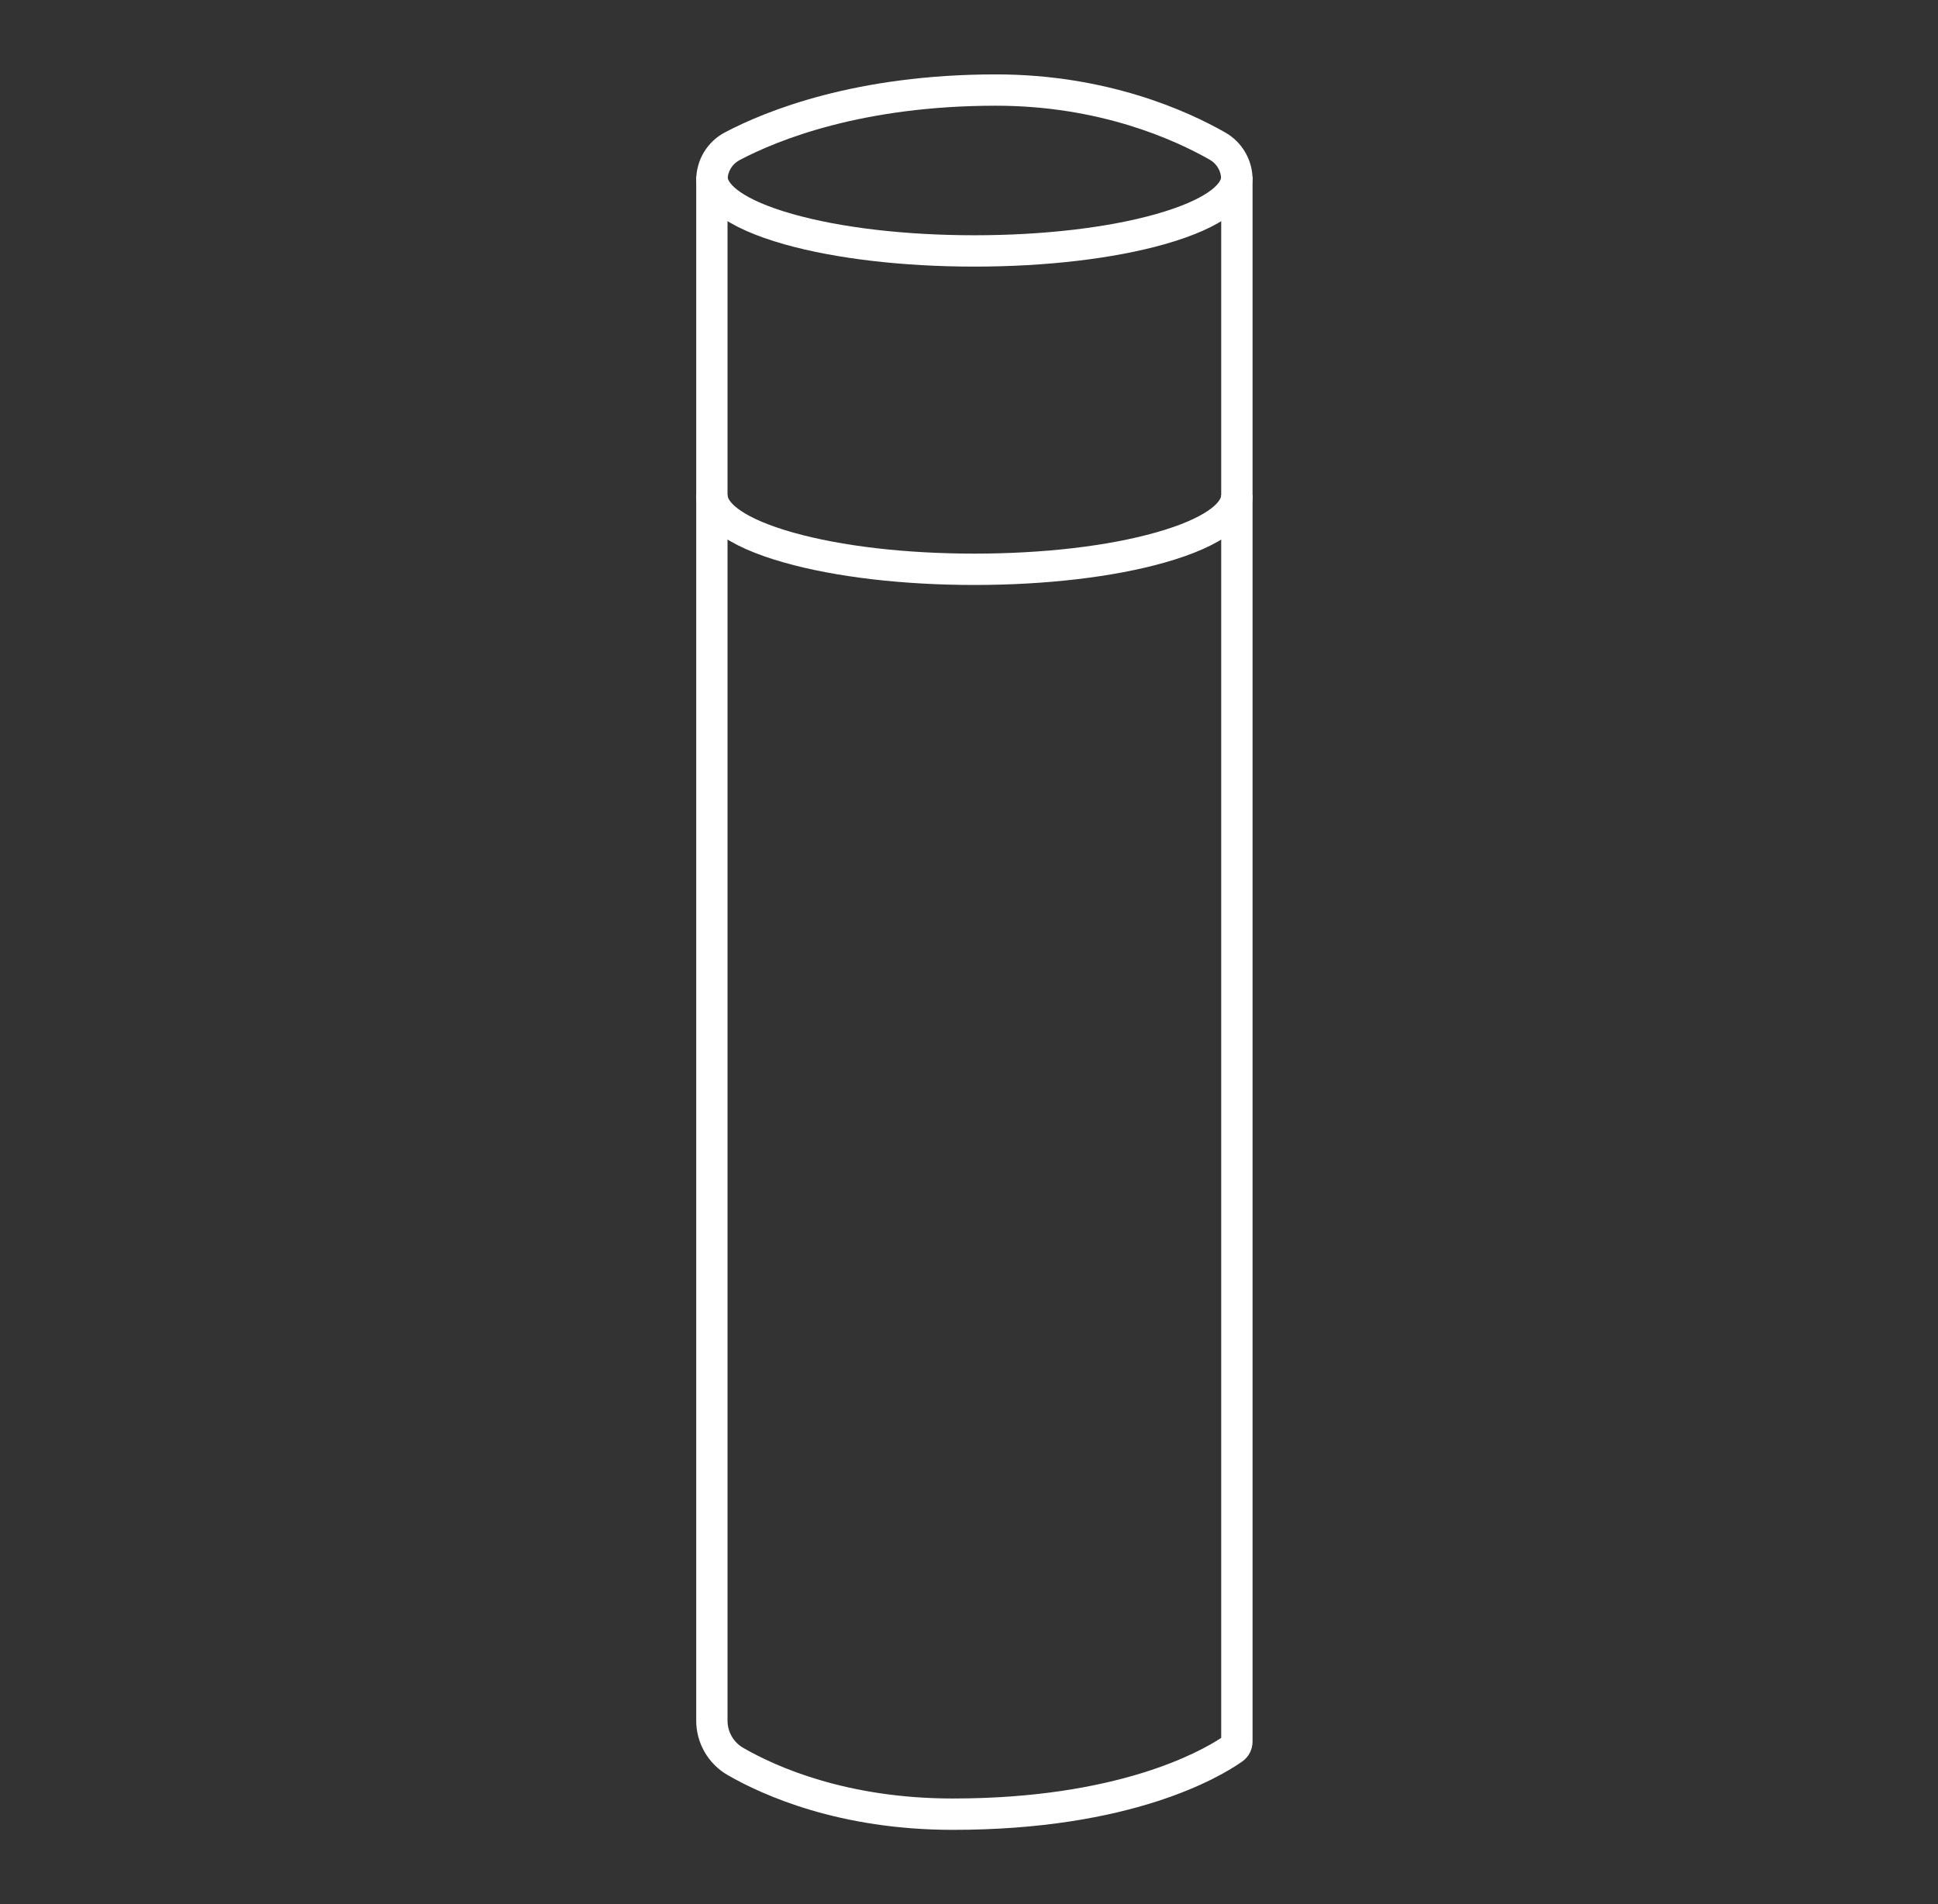 <svg width="57" height="56" viewBox="0 0 57 56" fill="none" xmlns="http://www.w3.org/2000/svg">
<rect x="0" y="0" width="57" height="56" fill="#333333" stroke="none"/>
<mask id="mask0_277_48196" style="mask-type:alpha" maskUnits="userSpaceOnUse" x="0" y="0" width="57" height="56">
<rect x="0.656" width="56" height="56" fill="#A7A7A7"/>
</mask>
<g mask="url(#mask0_277_48196)">
<path d="M28.024 53.816C24.692 53.816 22.443 52.805 21.398 52.203C20.83 51.875 20.477 51.263 20.477 50.606V5.296C20.477 4.705 20.801 4.167 21.322 3.893C22.531 3.256 25.173 2.188 29.292 2.188C32.555 2.188 34.921 3.259 36.041 3.899C36.534 4.18 36.84 4.708 36.84 5.276V51.219C36.84 51.453 36.727 51.672 36.536 51.806C35.867 52.277 33.274 53.816 28.024 53.816V53.816ZM29.292 3.109C25.371 3.109 22.885 4.111 21.752 4.709C21.534 4.823 21.398 5.049 21.398 5.296V50.606C21.398 50.934 21.575 51.24 21.858 51.404C22.823 51.961 24.907 52.894 28.024 52.894C32.859 52.894 35.301 51.519 35.918 51.111V5.276C35.918 5.038 35.79 4.817 35.584 4.699C34.543 4.106 32.342 3.109 29.292 3.109Z" fill="white"/>
<path d="M28.658 7.841C26.555 7.841 24.571 7.608 23.074 7.186C21.351 6.698 20.477 6.03 20.477 5.199H21.398C21.398 5.391 21.801 5.868 23.324 6.298C24.743 6.698 26.637 6.919 28.659 6.919C30.68 6.919 32.574 6.698 33.993 6.298C35.516 5.868 35.919 5.391 35.919 5.199H36.841C36.841 6.03 35.967 6.698 34.244 7.185C32.746 7.608 30.762 7.841 28.659 7.841L28.658 7.841Z" fill="white"/>
<path d="M28.658 17.204C26.555 17.204 24.571 16.971 23.074 16.548C21.351 16.062 20.477 15.393 20.477 14.562H21.398C21.398 14.754 21.801 15.231 23.324 15.661C24.743 16.062 26.637 16.282 28.659 16.282C30.68 16.282 32.574 16.062 33.993 15.661C35.516 15.231 35.919 14.754 35.919 14.562H36.841C36.841 15.393 35.967 16.062 34.244 16.548C32.746 16.971 30.762 17.204 28.659 17.204H28.658Z" fill="white"/>
</g>
</svg>
